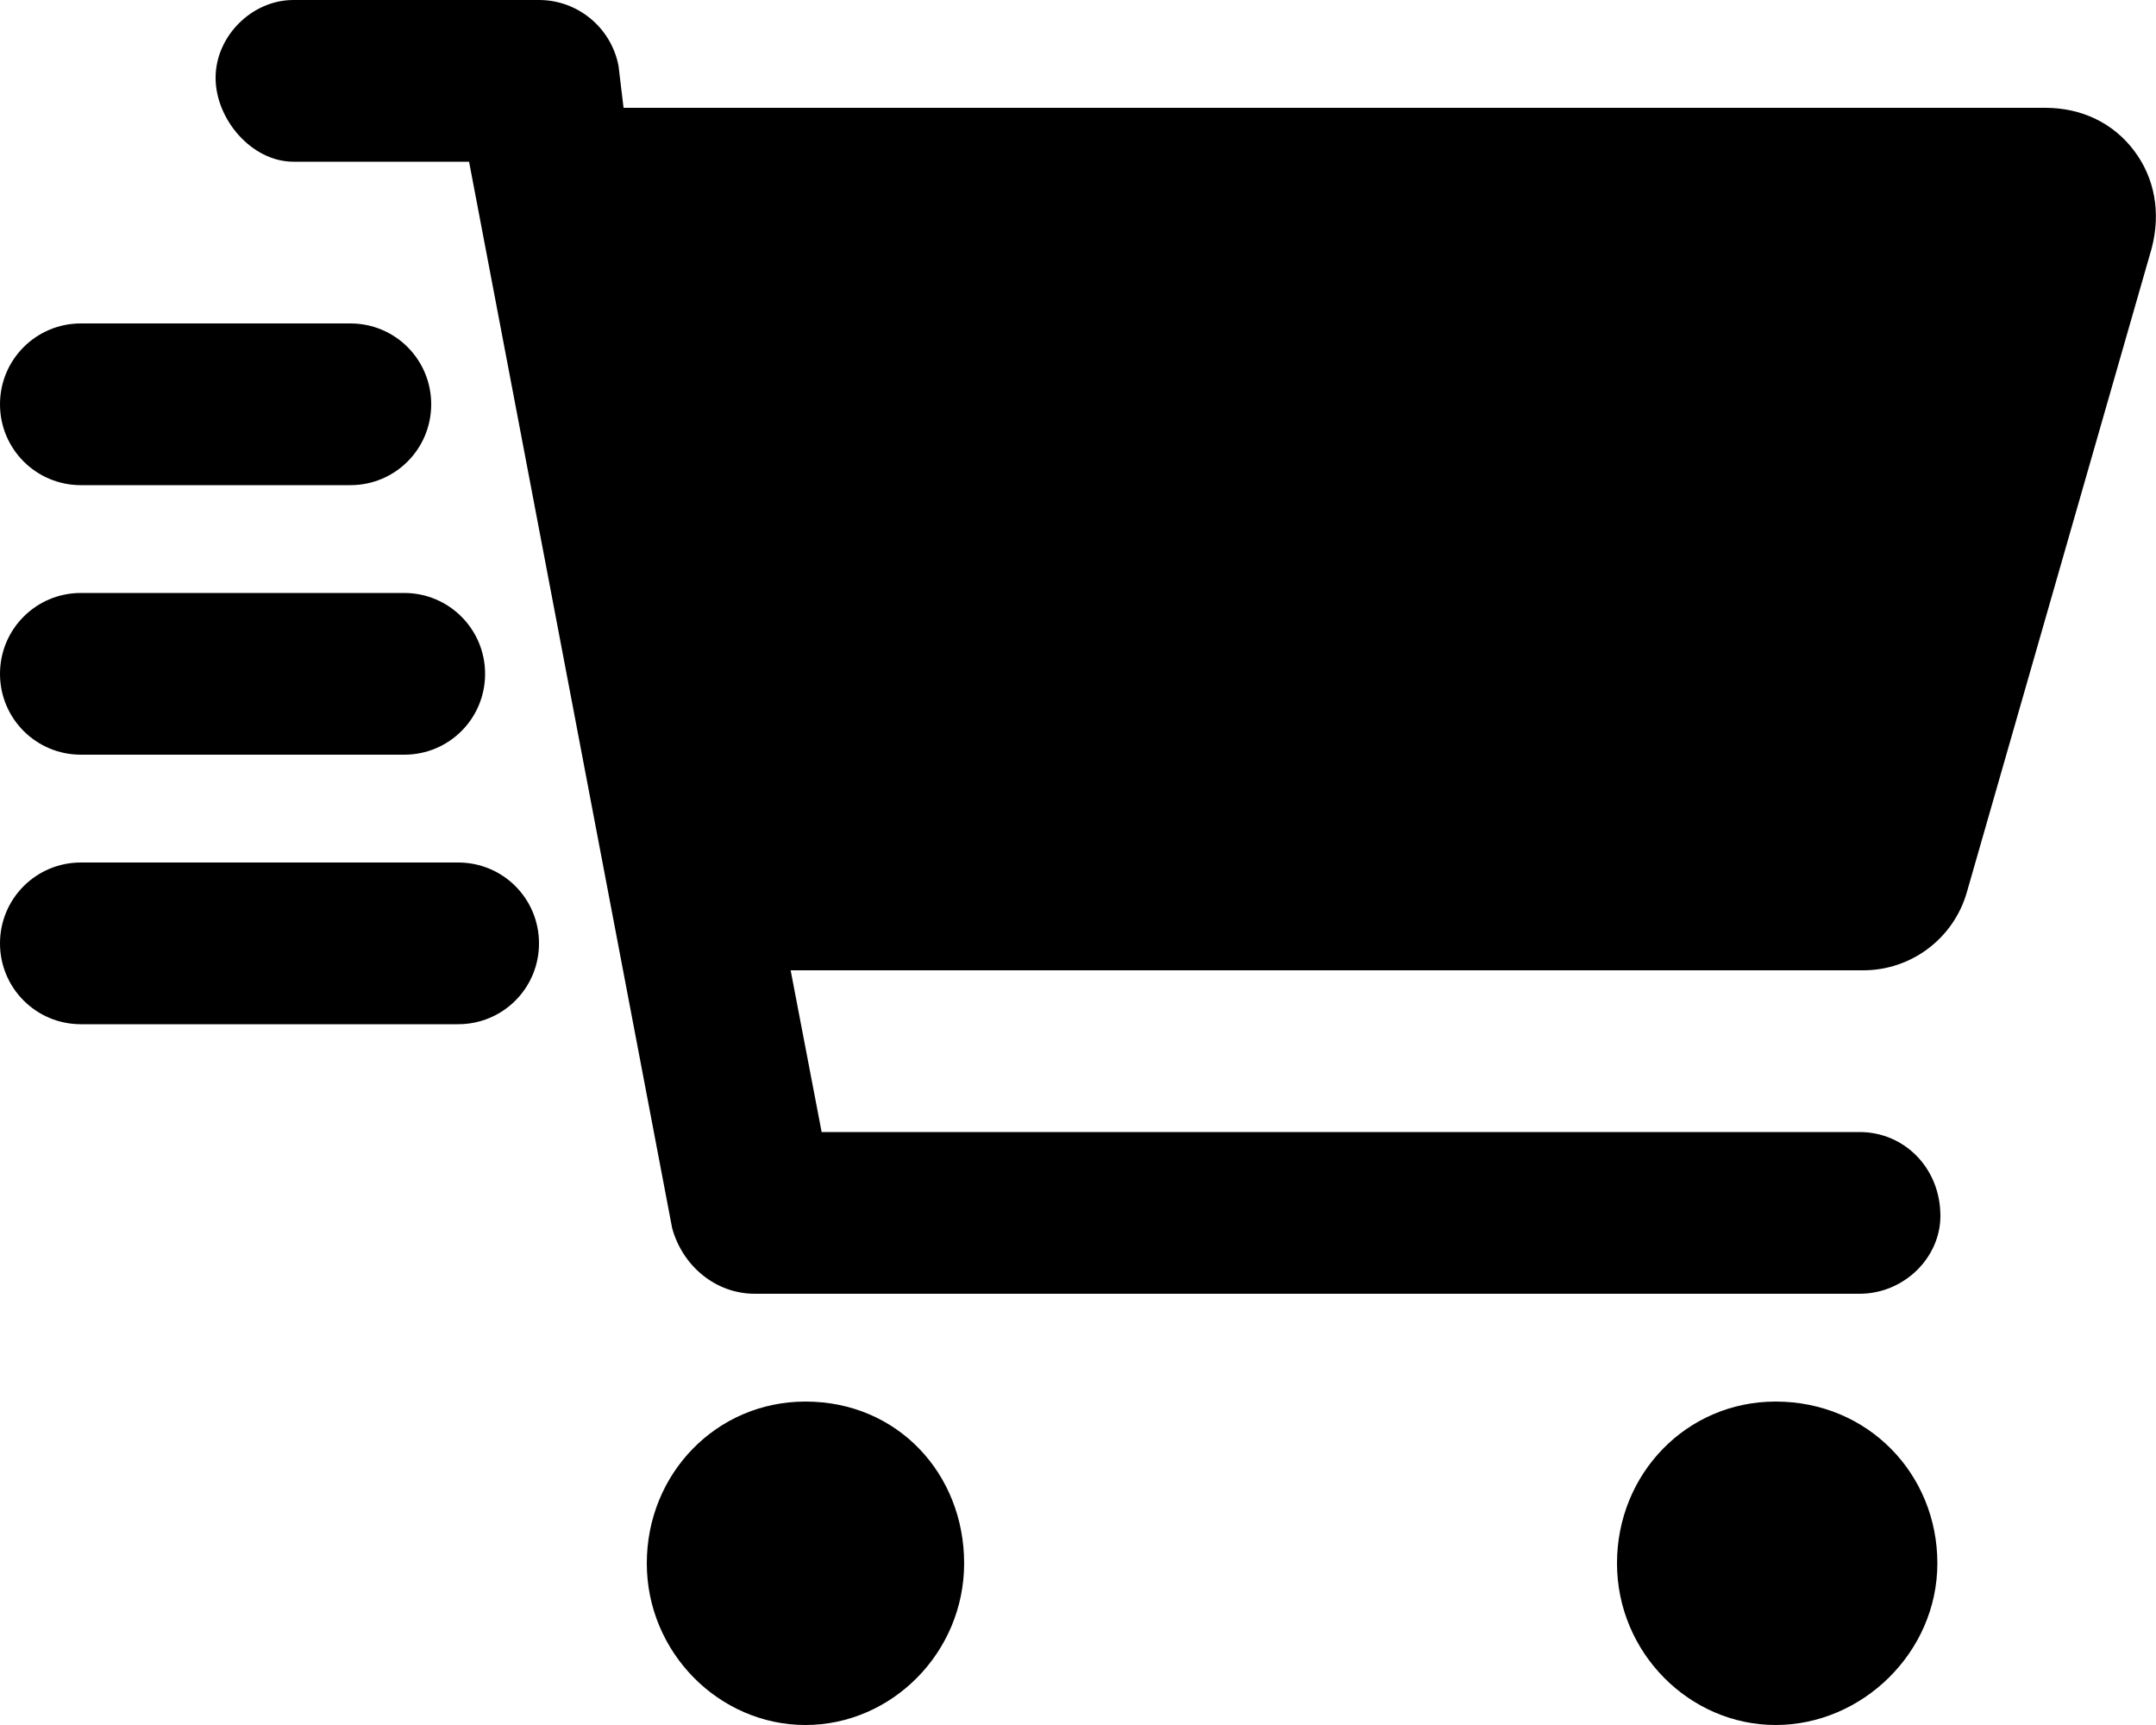 <svg xmlns="http://www.w3.org/2000/svg" viewBox="0 0 640 512"><!--! Font Awesome Pro 6.0.0-alpha3 by @fontawesome - https://fontawesome.com License - https://fontawesome.com/license (Commercial License) --><path d="M239.1 416c-26.51 0-47.1 21.49-47.1 48S213.5 512 239.1 512s47.1-21.49 47.1-48S266.5 416 239.1 416zM527.1 416c-26.51 0-47.1 21.49-47.1 48s21.49 48 47.1 48s48-21.49 48-48S554.5 416 527.1 416zM633.5 44.73C627.4 36.64 618.1 32 607.1 32H185.1L183.6 19.51C181.4 8.189 171.5 0 160 0H87.1C74.75 0 64 10.75 64 23.1S74.75 48 87.1 48h52.14l60.28 316.5C202.6 375.8 212.5 384 224 384H552c13.25 0 24-10.75 24-23.1C576 346.7 565.3 336 552 336H243.9L234.7 288h318.4c14.28 0 26.84-9.474 30.76-23.21l54.86-191.1C641.5 63.05 639.6 52.83 633.5 44.73zM24 144h80C117.3 144 128 133.3 128 120C128 106.7 117.3 96 104 96h-80C10.75 96 0 106.7 0 120C0 133.3 10.75 144 24 144zM24 224h96C133.3 224 144 213.3 144 200c0-13.26-10.74-24-24-24h-96C10.75 176 0 186.7 0 200C0 213.3 10.75 224 24 224zM136 256h-112C10.75 256 0 266.7 0 280C0 293.3 10.75 304 24 304h112C149.3 304 160 293.3 160 280C160 266.7 149.3 256 136 256z"/></svg>